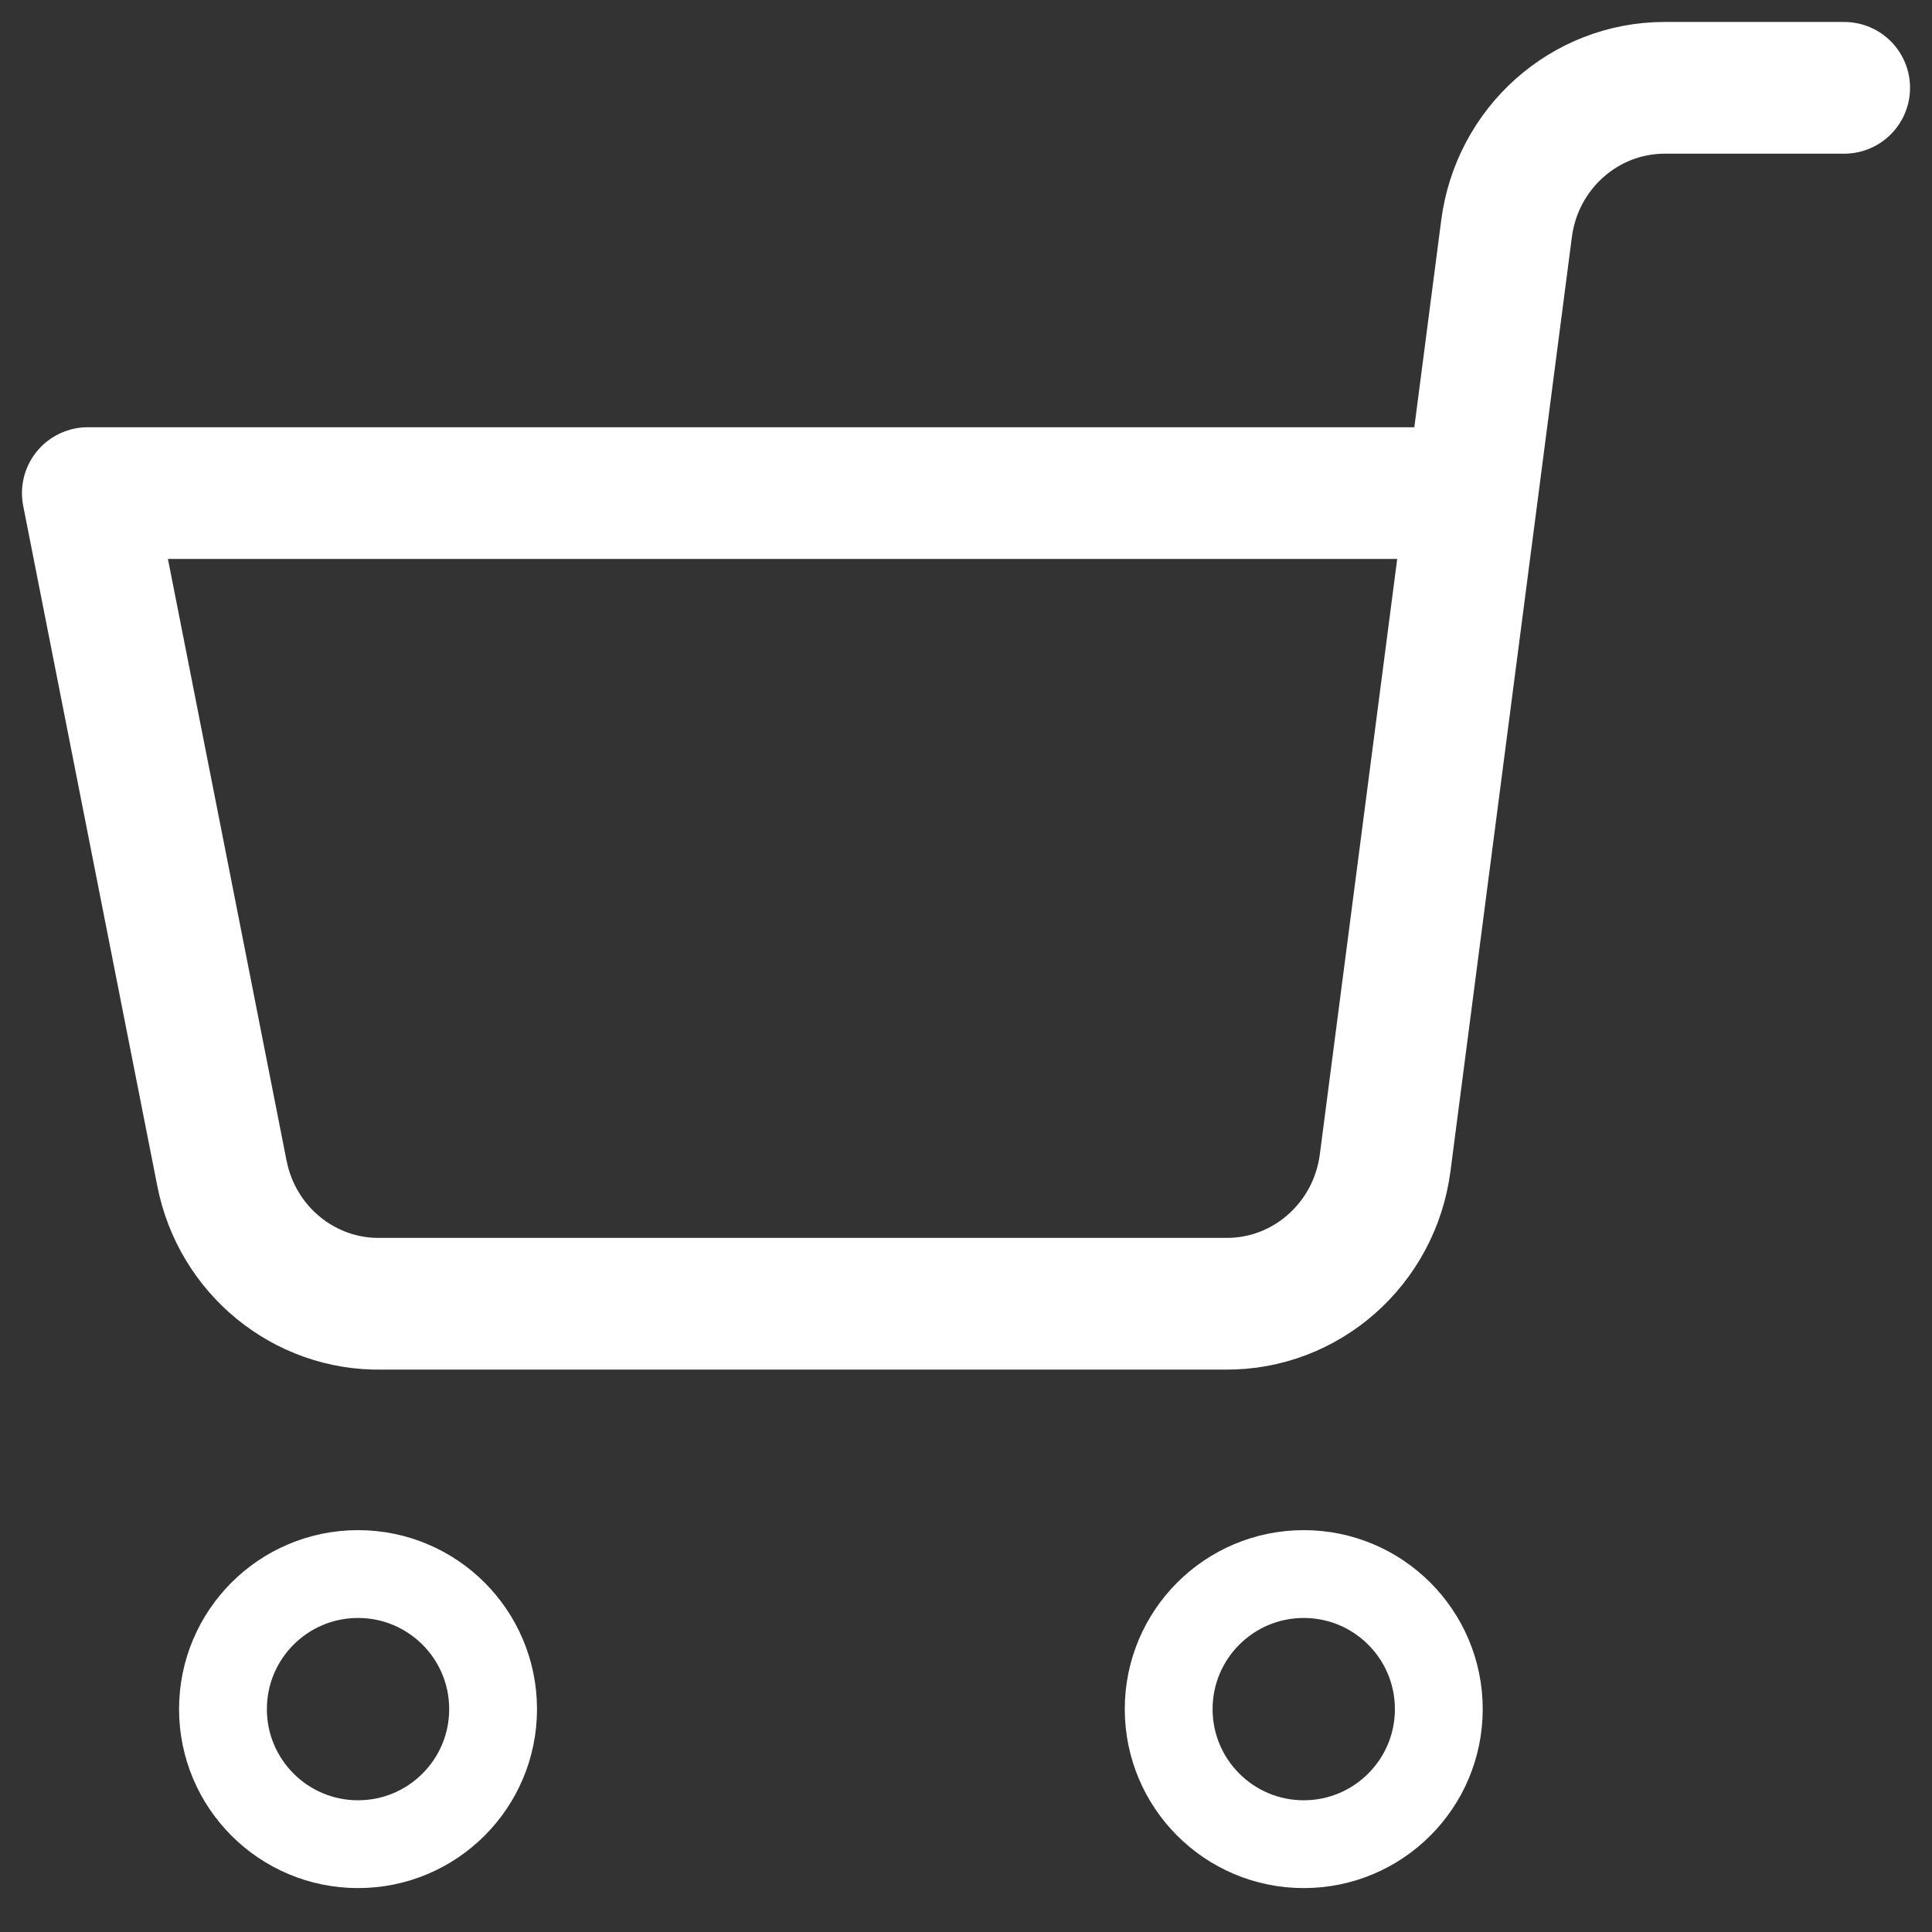 <?xml version="1.0" encoding="UTF-8"?>
<svg width="22px" height="22px" viewBox="0 0 22 22" version="1.1" xmlns="http://www.w3.org/2000/svg" xmlns:xlink="http://www.w3.org/1999/xlink">
    <rect x="0" y="0" width="22" height="22" fill="#333333" stroke="none"/>
    <title>CTA</title>
    <g id="Mobile_header_dark" stroke="none" stroke-width="1" fill="none" fill-rule="evenodd" stroke-linecap="round" stroke-linejoin="round">
        <g id="Weingüter-A-Z" transform="translate(-335, -18)" stroke="#FFFFFF">
            <g id="CTA" transform="translate(336, 19)">
                <g id="shopping-cart" transform="translate(10, 10) scale(-1, 1) translate(-10, -10) ">
                    <circle id="Oval" cx="6.154" cy="18.462" r="1.538"></circle>
                    <circle id="Oval" cx="16.923" cy="18.462" r="1.538"></circle>
                    <path d="M4.245,4.615 L20,4.615 L18.473,12.36 C18.301,13.237 17.535,13.863 16.655,13.846 L7.045,13.846 C6.127,13.854 5.347,13.165 5.227,12.24 L3.845,1.606 C3.727,0.688 2.957,0.001 2.045,0 L0,0" id="Shape" stroke-width="1.5"></path>
                </g>
            </g>
        </g>
    </g>
</svg>